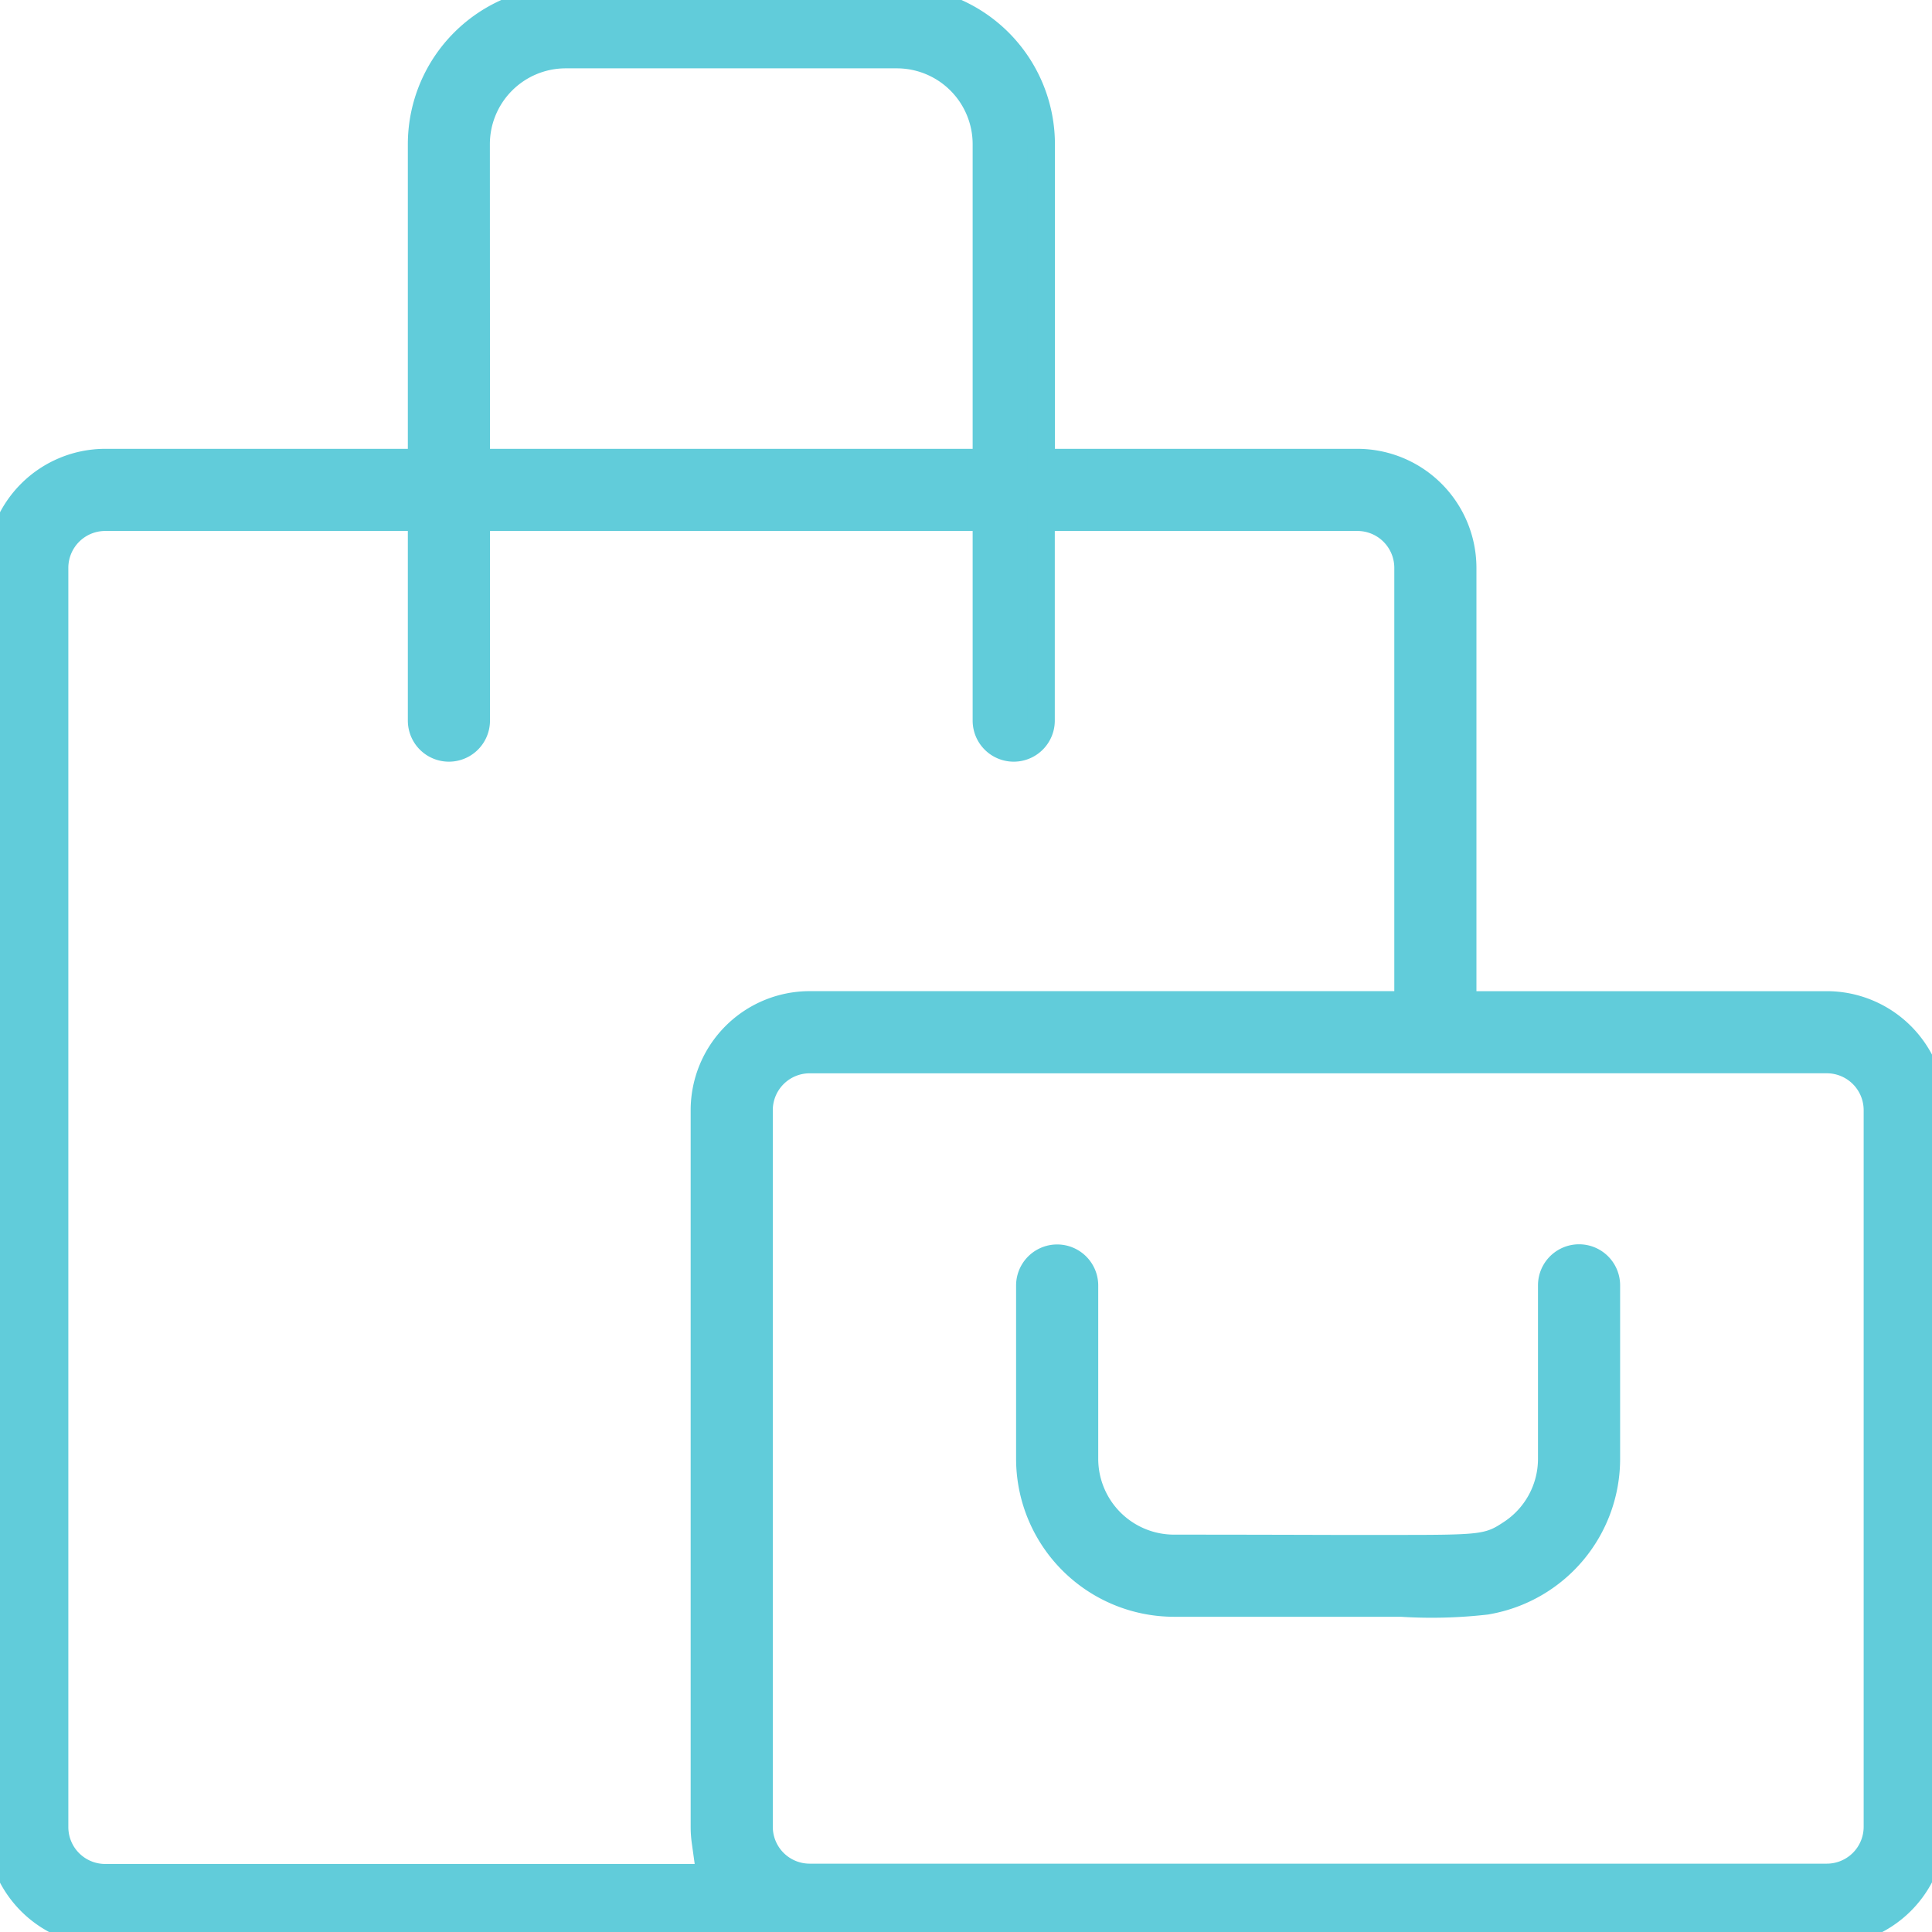 <svg xmlns="http://www.w3.org/2000/svg" xmlns:xlink="http://www.w3.org/1999/xlink" width="70" height="70.011" viewBox="0 0 70 70.011"><defs><clipPath id="a"><rect width="70" height="70.011" fill="#61ccda" stroke="#61ccda" stroke-width="1"/></clipPath></defs><g clip-path="url(#a)"><path d="M3.811,70.011A3.815,3.815,0,0,1,0,66.2V20.573a3.815,3.815,0,0,1,3.811-3.811H15.277V5.222A5.228,5.228,0,0,1,20.5,0h12a5.228,5.228,0,0,1,5.222,5.222v11.54H49.183a3.815,3.815,0,0,1,3.811,3.811V36.412H66.189A3.815,3.815,0,0,1,70,40.221V66.189A3.815,3.815,0,0,1,66.189,70H63.152c-8.424,0-30.8.01-59.341.01m0-51.273a1.837,1.837,0,0,0-1.835,1.835V66.2a1.837,1.837,0,0,0,1.835,1.835H25.747l-.186-1.291a3.84,3.84,0,0,1-.041-.556V40.221a3.815,3.815,0,0,1,3.811-3.81H51.018V20.573a1.837,1.837,0,0,0-1.835-1.835H37.717v7.371a.988.988,0,0,1-1.976,0V18.738H17.253v7.371a.988.988,0,0,1-1.976,0V18.738Zm25.52,19.65A1.836,1.836,0,0,0,27.5,40.221V66.189a1.837,1.837,0,0,0,1.835,1.835H66.189a1.837,1.837,0,0,0,1.835-1.835V40.221a1.836,1.836,0,0,0-1.835-1.834ZM20.5,1.976a3.249,3.249,0,0,0-3.246,3.246v11.54H35.741V5.222a3.249,3.249,0,0,0-3.246-3.246Z" fill="#61ccda"/><path d="M3.811,70.511A4.316,4.316,0,0,1-.5,66.2V20.573a4.316,4.316,0,0,1,4.311-4.311H14.777V5.222A5.728,5.728,0,0,1,20.5-.5h12a5.728,5.728,0,0,1,5.722,5.722v11.04H49.183a4.316,4.316,0,0,1,4.311,4.311V35.912H66.189a4.315,4.315,0,0,1,4.311,4.31V66.189A4.316,4.316,0,0,1,66.189,70.5H61.895C52.659,70.5,31.03,70.511,3.811,70.511Zm0-53.25A3.315,3.315,0,0,0,.5,20.573V66.2a3.315,3.315,0,0,0,3.311,3.311c27.219,0,48.848-.007,58.083-.01h4.294A3.315,3.315,0,0,0,69.5,66.189V40.221a3.314,3.314,0,0,0-3.311-3.31H52.494V20.573a3.315,3.315,0,0,0-3.311-3.311H37.217V5.222A4.727,4.727,0,0,0,32.495.5h-12a4.727,4.727,0,0,0-4.722,4.722v12.04ZM26.325,68.535H3.811A2.338,2.338,0,0,1,1.476,66.2V20.573a2.338,2.338,0,0,1,2.335-2.335H15.777v7.871a.488.488,0,0,0,.976,0V18.238H36.241v7.871a.488.488,0,0,0,.976,0V18.238H49.183a2.338,2.338,0,0,1,2.335,2.335V36.912H29.331a3.314,3.314,0,0,0-3.311,3.31V66.189a3.344,3.344,0,0,0,.035.484ZM3.811,19.238a1.336,1.336,0,0,0-1.335,1.335V66.2a1.336,1.336,0,0,0,1.335,1.335H25.17l-.1-.719a4.333,4.333,0,0,1-.046-.627V40.221a4.315,4.315,0,0,1,4.311-4.31H50.518V20.573a1.336,1.336,0,0,0-1.335-1.335H38.217v6.871a1.488,1.488,0,0,1-2.976,0V19.238H17.753v6.871a1.488,1.488,0,0,1-2.976,0V19.238ZM66.189,68.524H29.331A2.338,2.338,0,0,1,27,66.189V40.221a2.337,2.337,0,0,1,2.335-2.334H66.189a2.337,2.337,0,0,1,2.335,2.334V66.189A2.338,2.338,0,0,1,66.189,68.524ZM29.331,38.888A1.336,1.336,0,0,0,28,40.221V66.189a1.336,1.336,0,0,0,1.335,1.335H66.189a1.336,1.336,0,0,0,1.335-1.335V40.221a1.336,1.336,0,0,0-1.335-1.334Zm6.909-21.626H16.753V5.222A3.75,3.75,0,0,1,20.5,1.476h12a3.75,3.75,0,0,1,3.746,3.746Zm-18.487-1H35.241V5.222a2.749,2.749,0,0,0-2.746-2.746h-12a2.749,2.749,0,0,0-2.746,2.746Z" fill="#61ccda"/><path d="M275.476,335.434c-1.484,0-3.4,0-5.883,0a5.228,5.228,0,0,1-5.223-5.221v-6.281a.988.988,0,0,1,1.976,0v6.281a3.249,3.249,0,0,0,3.246,3.245c2.452,0,4.352.006,5.83.01.944,0,1.717.005,2.353.005,2.839,0,3.23-.019,3.967-.5l.048-.031a3.232,3.232,0,0,0,1.49-2.727v-6.281a.988.988,0,1,1,1.976,0v6.281a5.218,5.218,0,0,1-4.283,5.137l-.085.016a18.265,18.265,0,0,1-3.082.074l-2.331,0" transform="translate(-227.054 -277.356)" fill="#61ccda"/><path d="M277.807,335.935l-2.332,0c-1.484,0-3.4,0-5.883,0a5.728,5.728,0,0,1-5.723-5.721v-6.281a1.488,1.488,0,0,1,2.976,0v6.281a2.749,2.749,0,0,0,2.746,2.745c2.417,0,4.274.006,5.767.01h.314c.831,0,1.524,0,2.1,0,2.852,0,3.094-.027,3.693-.42l.049-.032a2.734,2.734,0,0,0,1.264-2.309v-6.281a1.488,1.488,0,1,1,2.976,0v6.281a5.717,5.717,0,0,1-4.693,5.628l-.084.016A17.909,17.909,0,0,1,277.807,335.935Zm-12.449-12.5a.489.489,0,0,0-.488.488v6.281a4.727,4.727,0,0,0,4.723,4.721c2.484,0,4.4,0,5.884,0l2.331,0a18.808,18.808,0,0,0,2.991-.065l.087-.016a4.718,4.718,0,0,0,3.873-4.645v-6.281a.488.488,0,1,0-.976,0v6.281a3.729,3.729,0,0,1-1.72,3.148l-.045.029c-.865.567-1.367.583-4.241.583-.579,0-1.272,0-2.105,0h-.314c-1.492,0-3.348-.01-5.764-.01a3.75,3.75,0,0,1-3.746-3.745v-6.281A.489.489,0,0,0,265.358,323.44Z" transform="translate(-227.054 -277.356)" fill="#61ccda"/></g></svg>